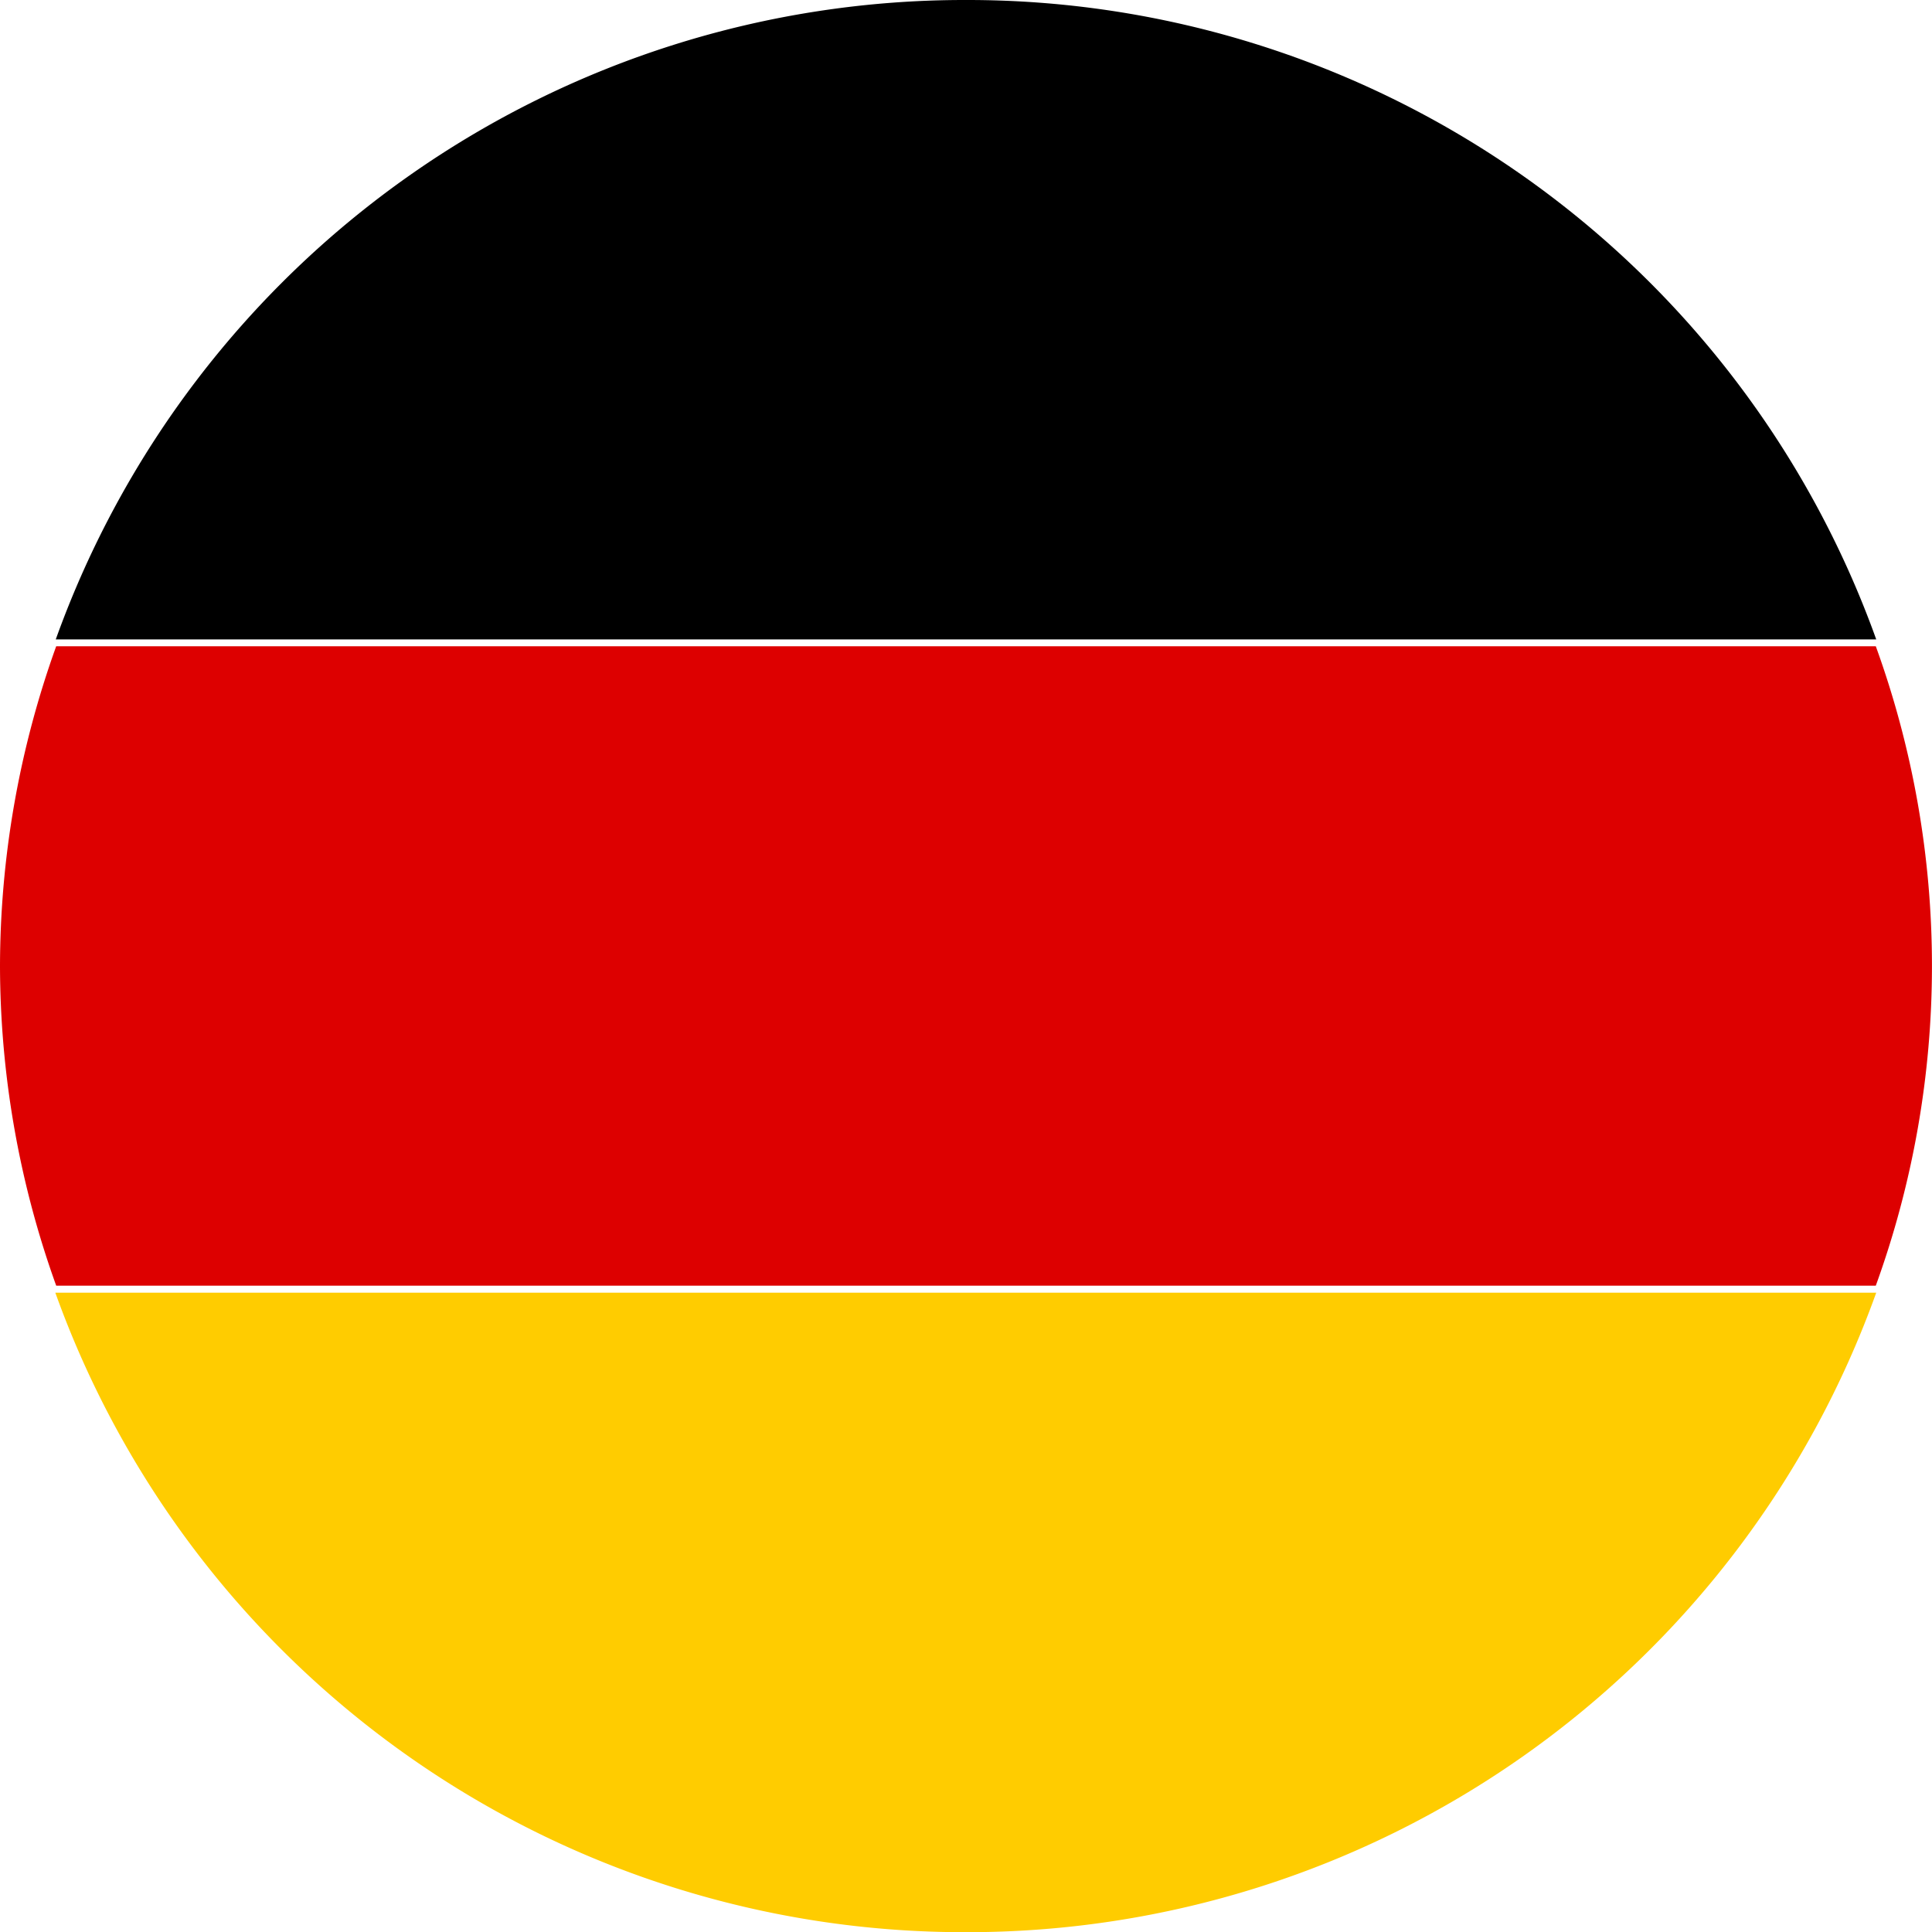 <svg xmlns="http://www.w3.org/2000/svg" width="22" height="22" viewBox="0 0 22 22"><path data-name="パス 489" d="M11 0A10.993 10.993 0 00.635 7.281h20.73A10.994 10.994 0 0011 0z"/><path data-name="パス 490" d="M0 11a10.8 10.8 0 00.64 3.64h20.72a10.682 10.682 0 000-7.281H.64A10.8 10.8 0 000 11z" fill="#d00"/><path data-name="パス 491" d="M11 22.002a10.994 10.994 0 0010.365-7.282H.63A10.993 10.993 0 0011 22.002z" fill="#fc0"/></svg>